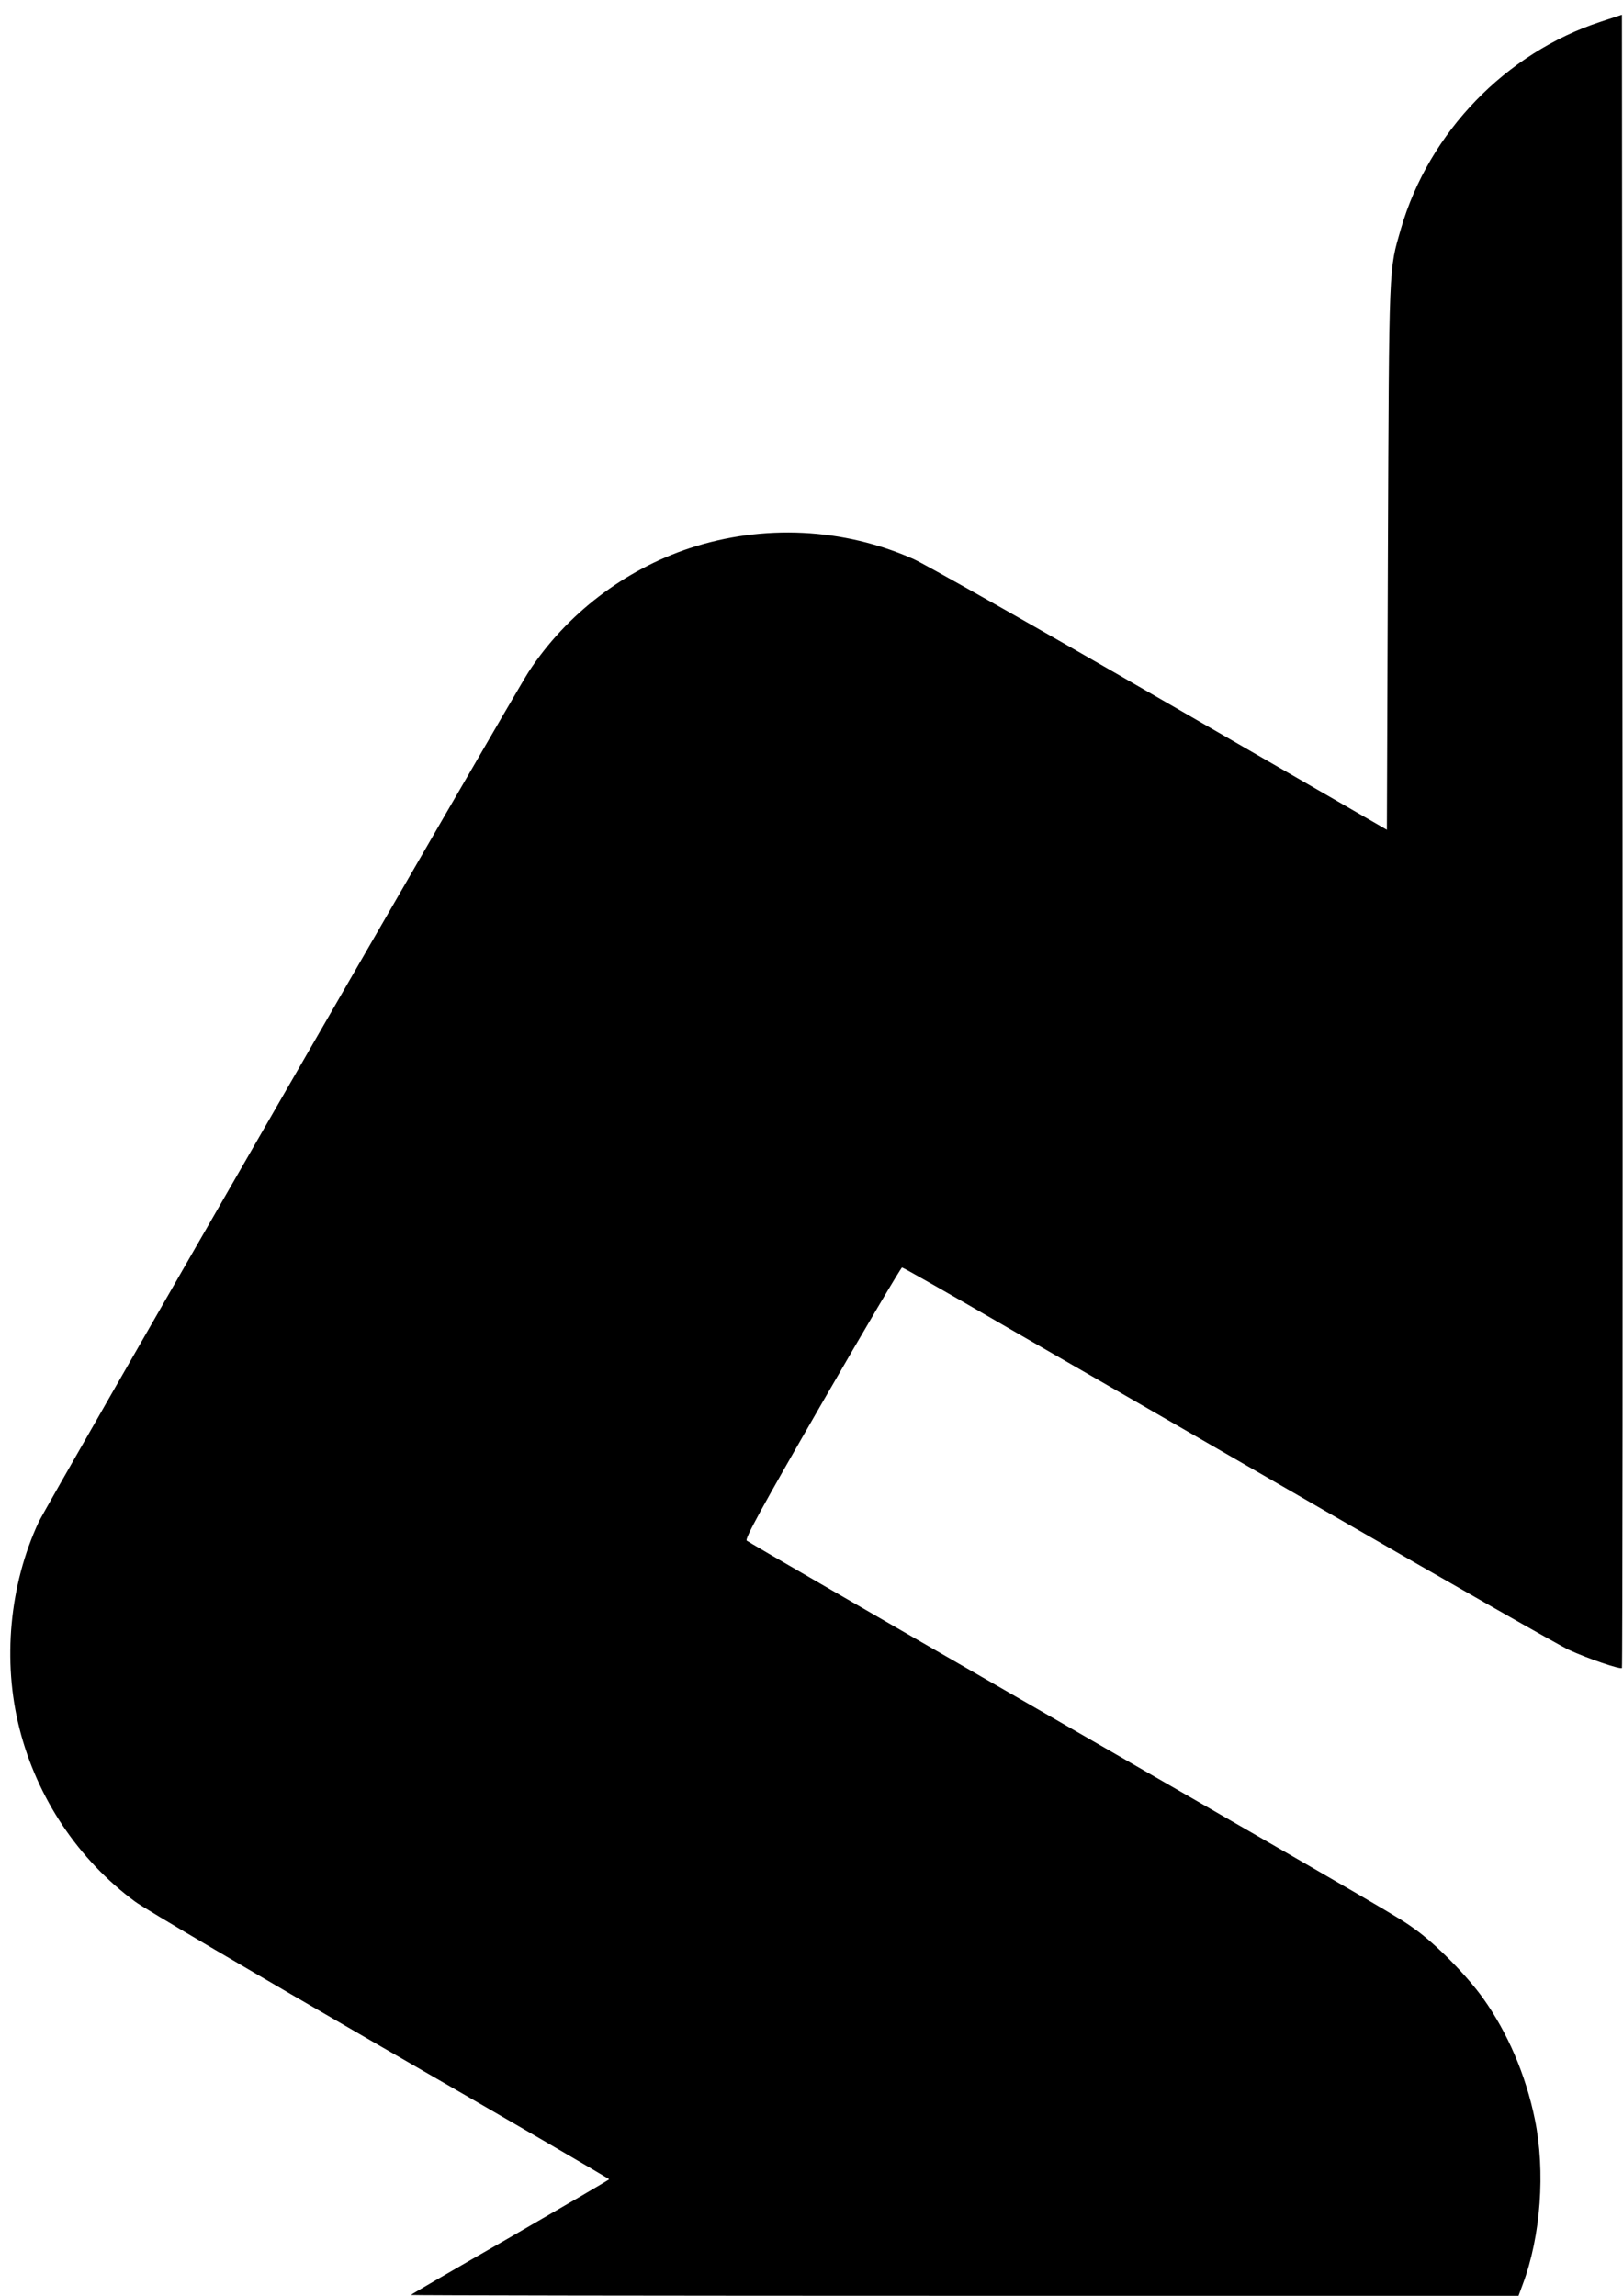 <?xml version="1.0" encoding="UTF-8" standalone="yes"?>
<svg version="1.0" xmlns="http://www.w3.org/2000/svg" width="210mm" height="297mm" viewBox="0 0 794 1123" preserveAspectRatio="xMidYMid meet">
  <g transform="translate(0,1123) scale(0.1,-0.1)" fill="#000000" stroke="none">
    <path d="M7832 11124 c-465 -152 -841 -541 -978 -1012 -60 -209 -58 -146 -64
-1604 l-5 -1337 -1110 641 c-610 353 -1153 660 -1205 683 -343 153 -736 172
-1095 54 -320 -106 -604 -323 -788 -604 -78 -119 -2358 -4075 -2398 -4160
-143 -307 -178 -680 -94 -1010 86 -340 288 -642 566 -847 47 -35 588 -353
1202 -708 614 -354 1117 -647 1117 -650 -1 -3 -219 -130 -485 -284 -267 -153
-485 -280 -485 -282 0 -2 1219 -4 2709 -4 l2710 0 21 57 c88 235 111 552 59
806 -44 216 -133 424 -253 592 -81 113 -229 263 -333 338 -92 65 -30 29 -1873
1092 -762 439 -1391 803 -1397 809 -10 9 72 159 369 674 210 364 386 662 391
662 5 0 241 -134 525 -299 284 -164 999 -576 1587 -916 589 -340 1106 -635
1150 -655 90 -42 252 -97 260 -89 3 3 4 1824 3 4046 l-3 4041 -103 -34z"/>
  </g>
</svg>